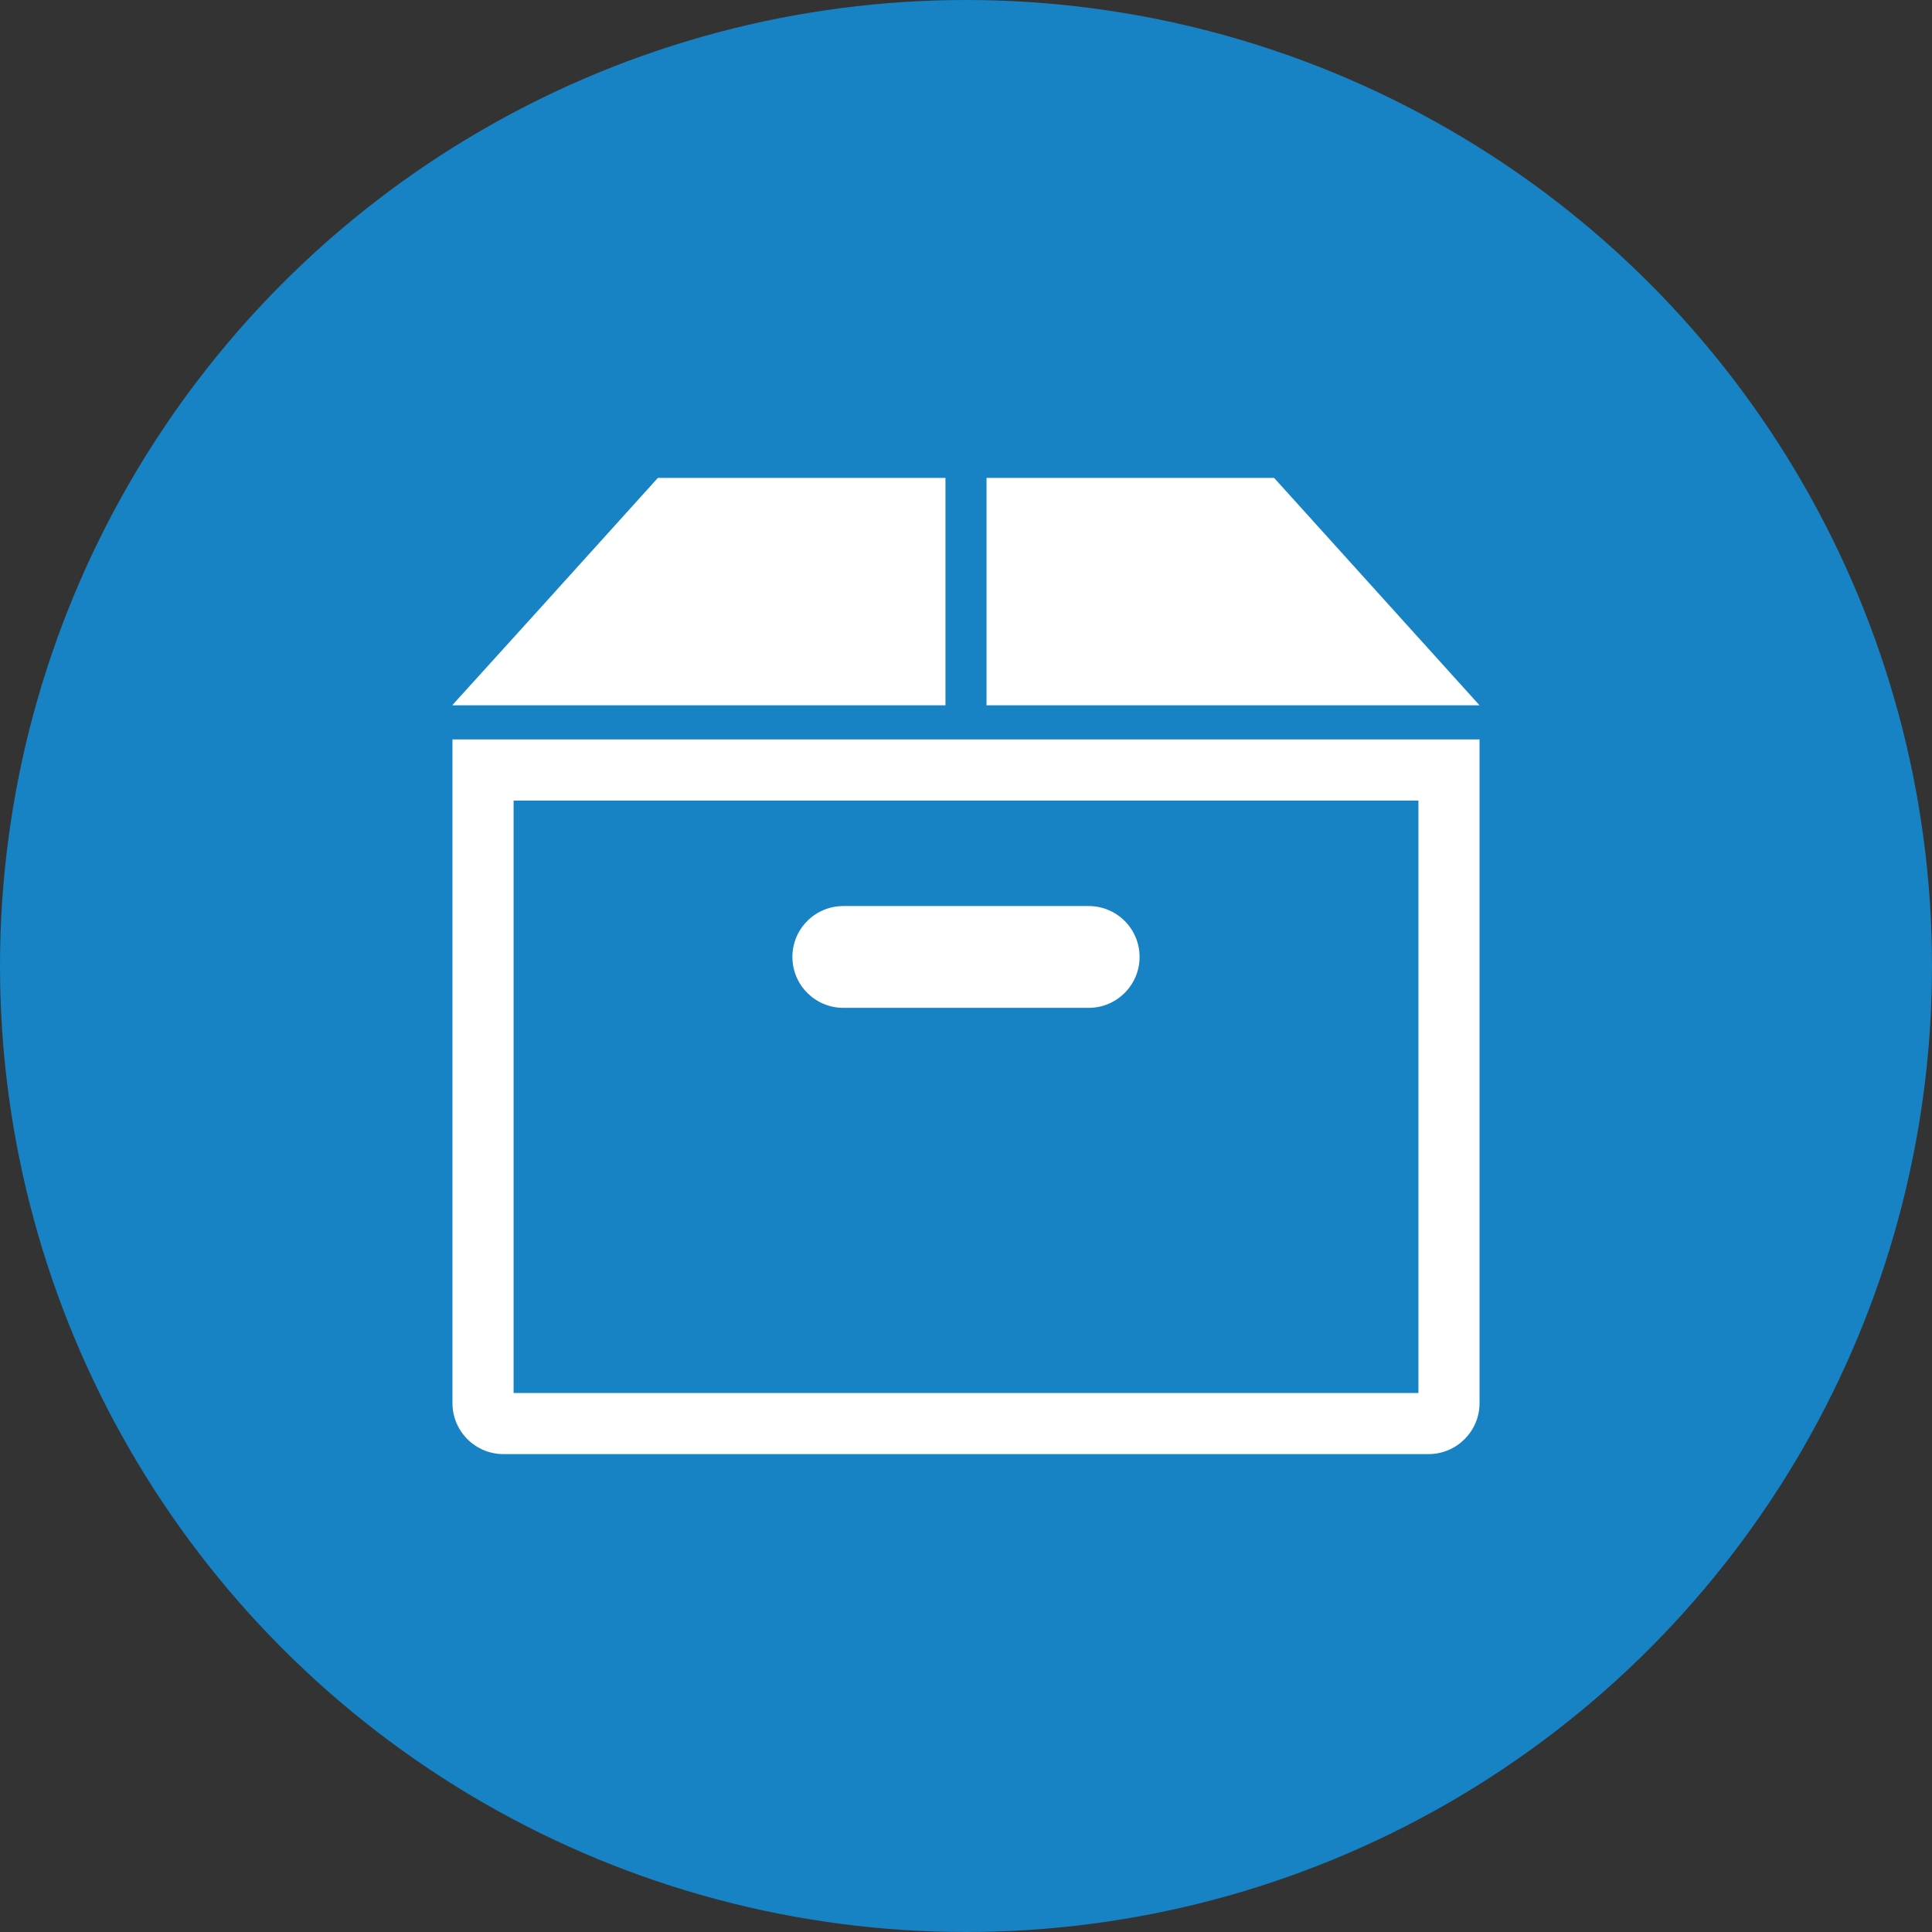 <?xml version="1.0" encoding="utf-8"?>
<!-- Generator: Adobe Illustrator 16.0.4, SVG Export Plug-In . SVG Version: 6.00 Build 0)  -->
<!DOCTYPE svg PUBLIC "-//W3C//DTD SVG 1.1//EN" "http://www.w3.org/Graphics/SVG/1.1/DTD/svg11.dtd">
<svg version="1.1" id="レイヤー_1" xmlns="http://www.w3.org/2000/svg" xmlns:xlink="http://www.w3.org/1999/xlink" x="0px"
	 y="0px" width="200px" height="200px" viewBox="0 0 200 200" enable-background="new 0 0 200 200" xml:space="preserve">
<rect x="0" y="0" width="200" height="200" fill="#333333" stroke="none"/>
<circle fill="#1782C4" cx="100" cy="100" r="100"/>
<g>
	<polygon fill="#FFFFFF" points="97.873,73.013 97.873,49.576 97.873,49.504 97.873,49.504 97.873,49.471 68.103,49.471 
		55.396,63.538 46.838,72.98 46.868,72.98 46.838,73.013 	"/>
	<polygon fill="#FFFFFF" points="131.895,49.471 102.125,49.471 102.125,73.013 153.162,73.013 	"/>
	<path fill="#FFFFFF" d="M87.298,104.332h25.407c2.906,0,5.264-2.361,5.264-5.271s-2.357-5.267-5.264-5.267H87.298
		c-2.909,0-5.269,2.357-5.269,5.267S84.389,104.332,87.298,104.332z"/>
	<path fill="#FFFFFF" d="M153.162,76.578L153.162,76.578v-0.032H46.838v68.706c0,2.908,2.366,5.277,5.277,5.277h95.77
		c2.91,0,5.277-2.369,5.277-5.277v-68.06V76.578z M146.834,82.874v61.327H54.248h-1.081V82.874h93.128H146.834z"/>
</g>
</svg>

